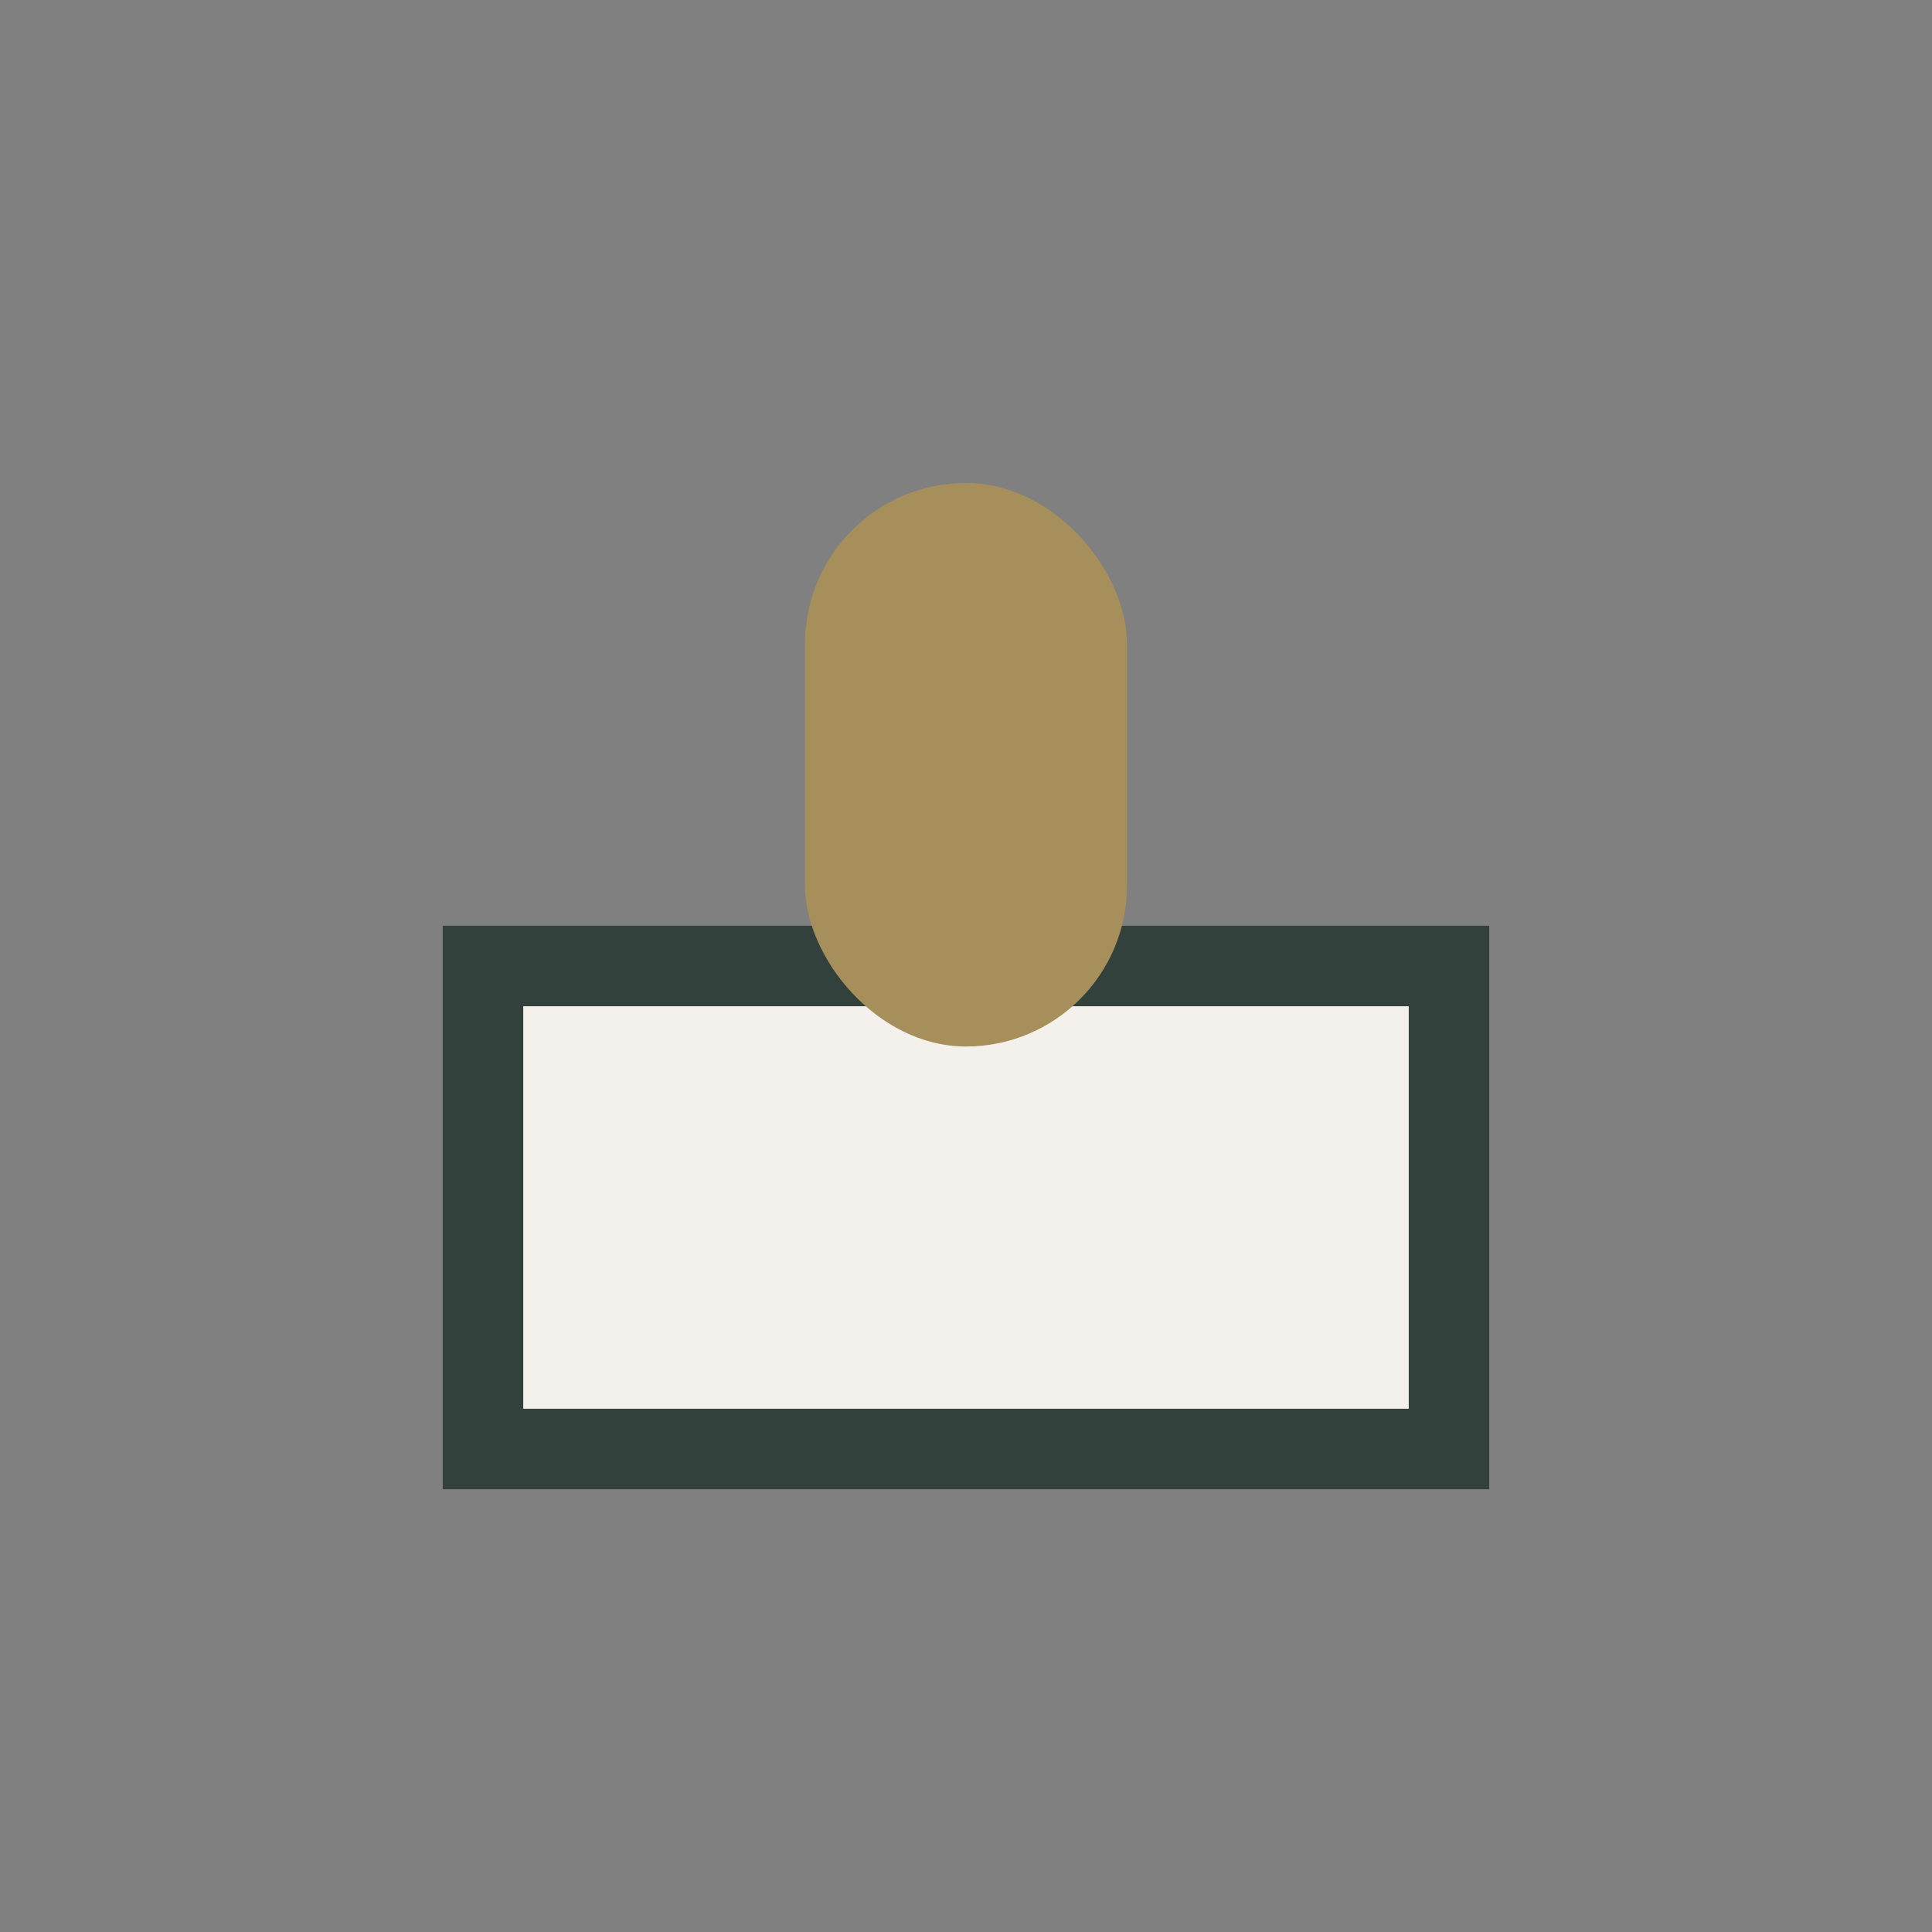 <?xml version="1.0" encoding="UTF-8"?>
<svg xmlns="http://www.w3.org/2000/svg" viewBox="0 0 24 24" width="32" height="32"><rect x="0" y="0" width="24" height="24" fill="#808080" stroke="none"/><rect x="6" y="12" width="12" height="6" fill="#F4F1EC" stroke="#32413C" stroke-width="1"/><rect x="10" y="6" width="4" height="7" rx="2" fill="#A68F5B"/></svg>